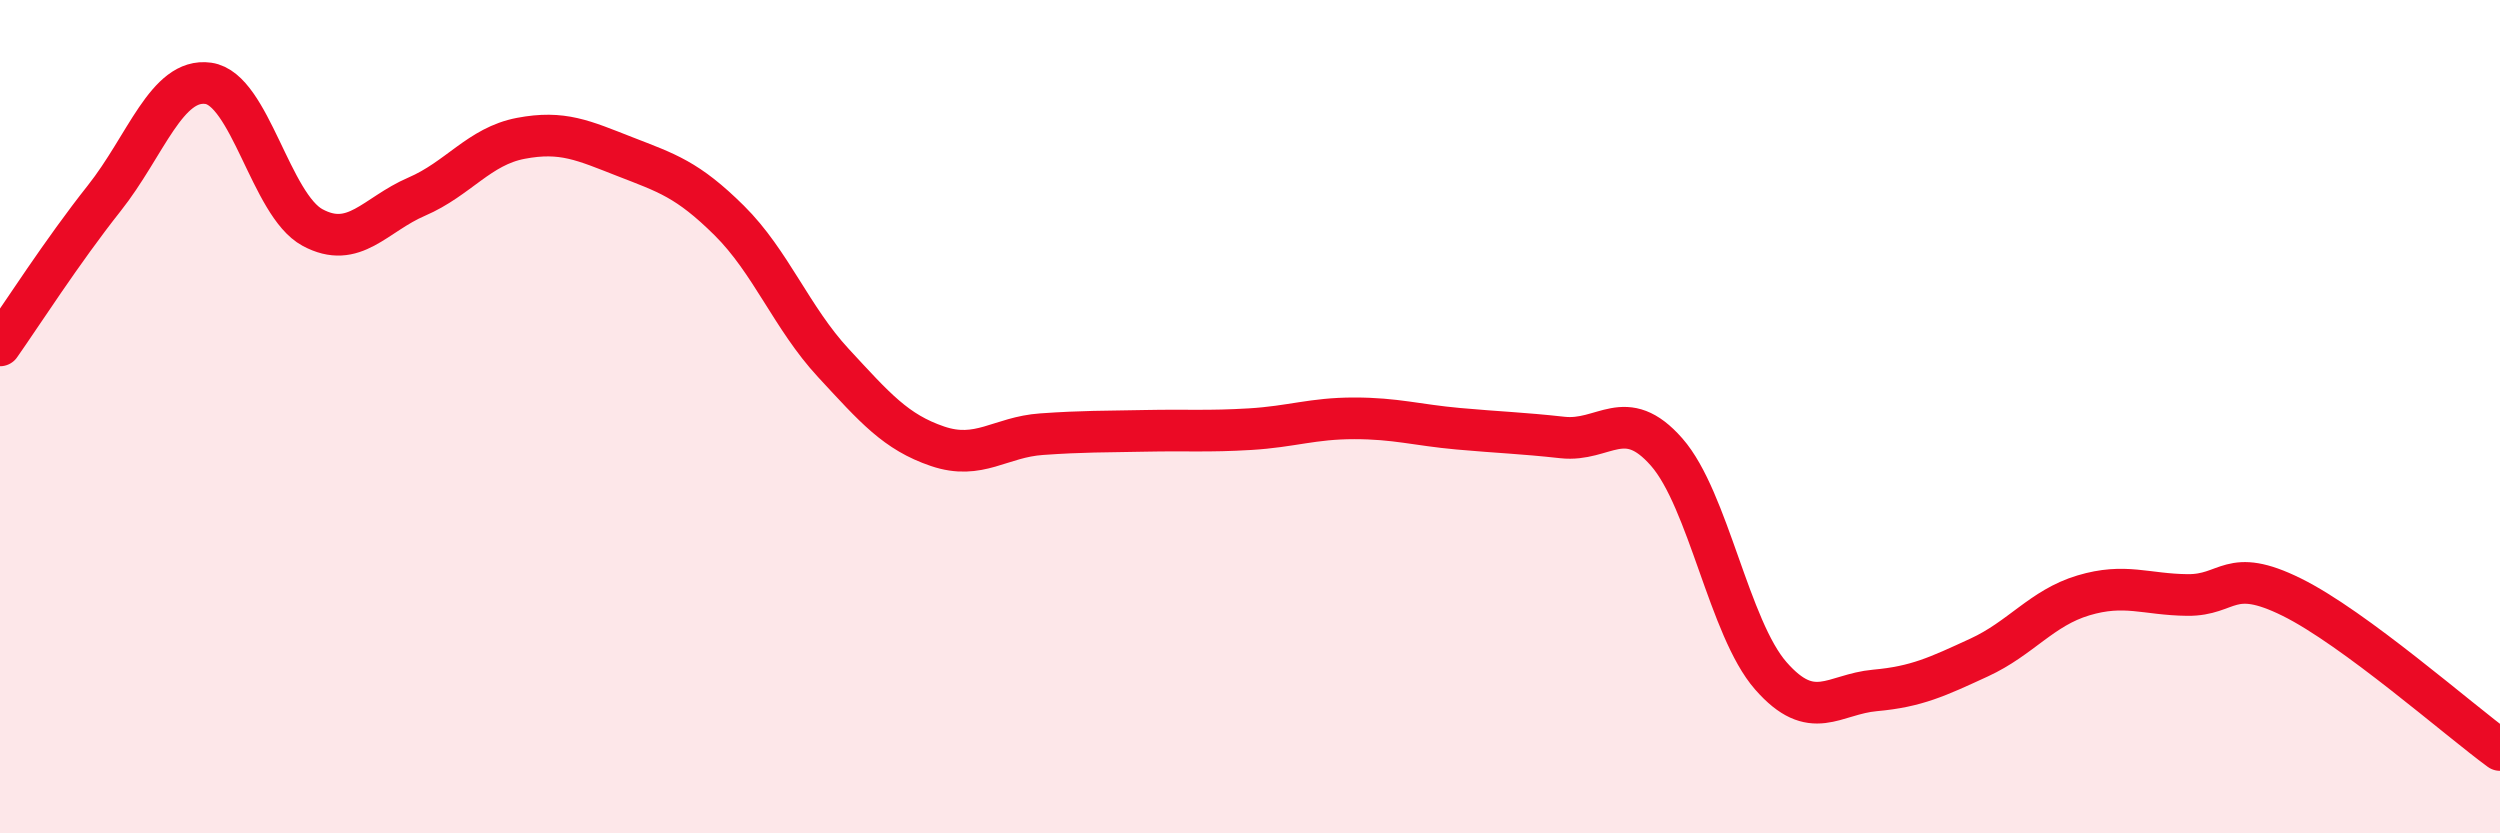 
    <svg width="60" height="20" viewBox="0 0 60 20" xmlns="http://www.w3.org/2000/svg">
      <path
        d="M 0,8.29 C 0.5,7.58 1.5,6.02 2.5,4.76 C 3.5,3.5 4,1.86 5,2 C 6,2.14 6.5,4.92 7.5,5.46 C 8.5,6 9,5.15 10,4.72 C 11,4.29 11.5,3.51 12.5,3.32 C 13.5,3.13 14,3.37 15,3.76 C 16,4.15 16.5,4.3 17.5,5.29 C 18.5,6.28 19,7.63 20,8.71 C 21,9.79 21.5,10.37 22.5,10.71 C 23.5,11.05 24,10.49 25,10.42 C 26,10.35 26.5,10.36 27.5,10.34 C 28.5,10.32 29,10.36 30,10.3 C 31,10.24 31.5,10.04 32.5,10.04 C 33.5,10.04 34,10.2 35,10.29 C 36,10.38 36.5,10.39 37.5,10.5 C 38.5,10.61 39,9.71 40,10.85 C 41,11.99 41.5,15.08 42.5,16.22 C 43.5,17.36 44,16.66 45,16.57 C 46,16.48 46.5,16.24 47.5,15.78 C 48.5,15.32 49,14.59 50,14.29 C 51,13.99 51.5,14.27 52.5,14.28 C 53.5,14.29 53.5,13.59 55,14.33 C 56.5,15.07 59,17.27 60,18L60 20L0 20Z"
        fill="#EB0A25"
        opacity="0.1"
        stroke-linecap="round"
        stroke-linejoin="round"
      />
      <path
        d="M 0,8.29 C 0.5,7.58 1.5,6.02 2.5,4.76 C 3.5,3.5 4,1.86 5,2 C 6,2.14 6.5,4.92 7.5,5.46 C 8.5,6 9,5.15 10,4.72 C 11,4.29 11.5,3.51 12.5,3.32 C 13.5,3.13 14,3.37 15,3.76 C 16,4.15 16.5,4.3 17.5,5.29 C 18.5,6.28 19,7.63 20,8.71 C 21,9.79 21.5,10.37 22.5,10.71 C 23.5,11.05 24,10.49 25,10.42 C 26,10.35 26.5,10.36 27.5,10.34 C 28.5,10.32 29,10.36 30,10.3 C 31,10.24 31.5,10.04 32.5,10.04 C 33.5,10.04 34,10.2 35,10.29 C 36,10.38 36.5,10.39 37.5,10.5 C 38.5,10.61 39,9.71 40,10.85 C 41,11.99 41.5,15.08 42.5,16.22 C 43.5,17.36 44,16.66 45,16.57 C 46,16.48 46.5,16.24 47.5,15.78 C 48.5,15.32 49,14.59 50,14.29 C 51,13.99 51.5,14.27 52.5,14.28 C 53.5,14.29 53.5,13.59 55,14.33 C 56.5,15.07 59,17.27 60,18"
        stroke="#EB0A25"
        stroke-width="1"
        fill="none"
        stroke-linecap="round"
        stroke-linejoin="round"
      />
    </svg>
  